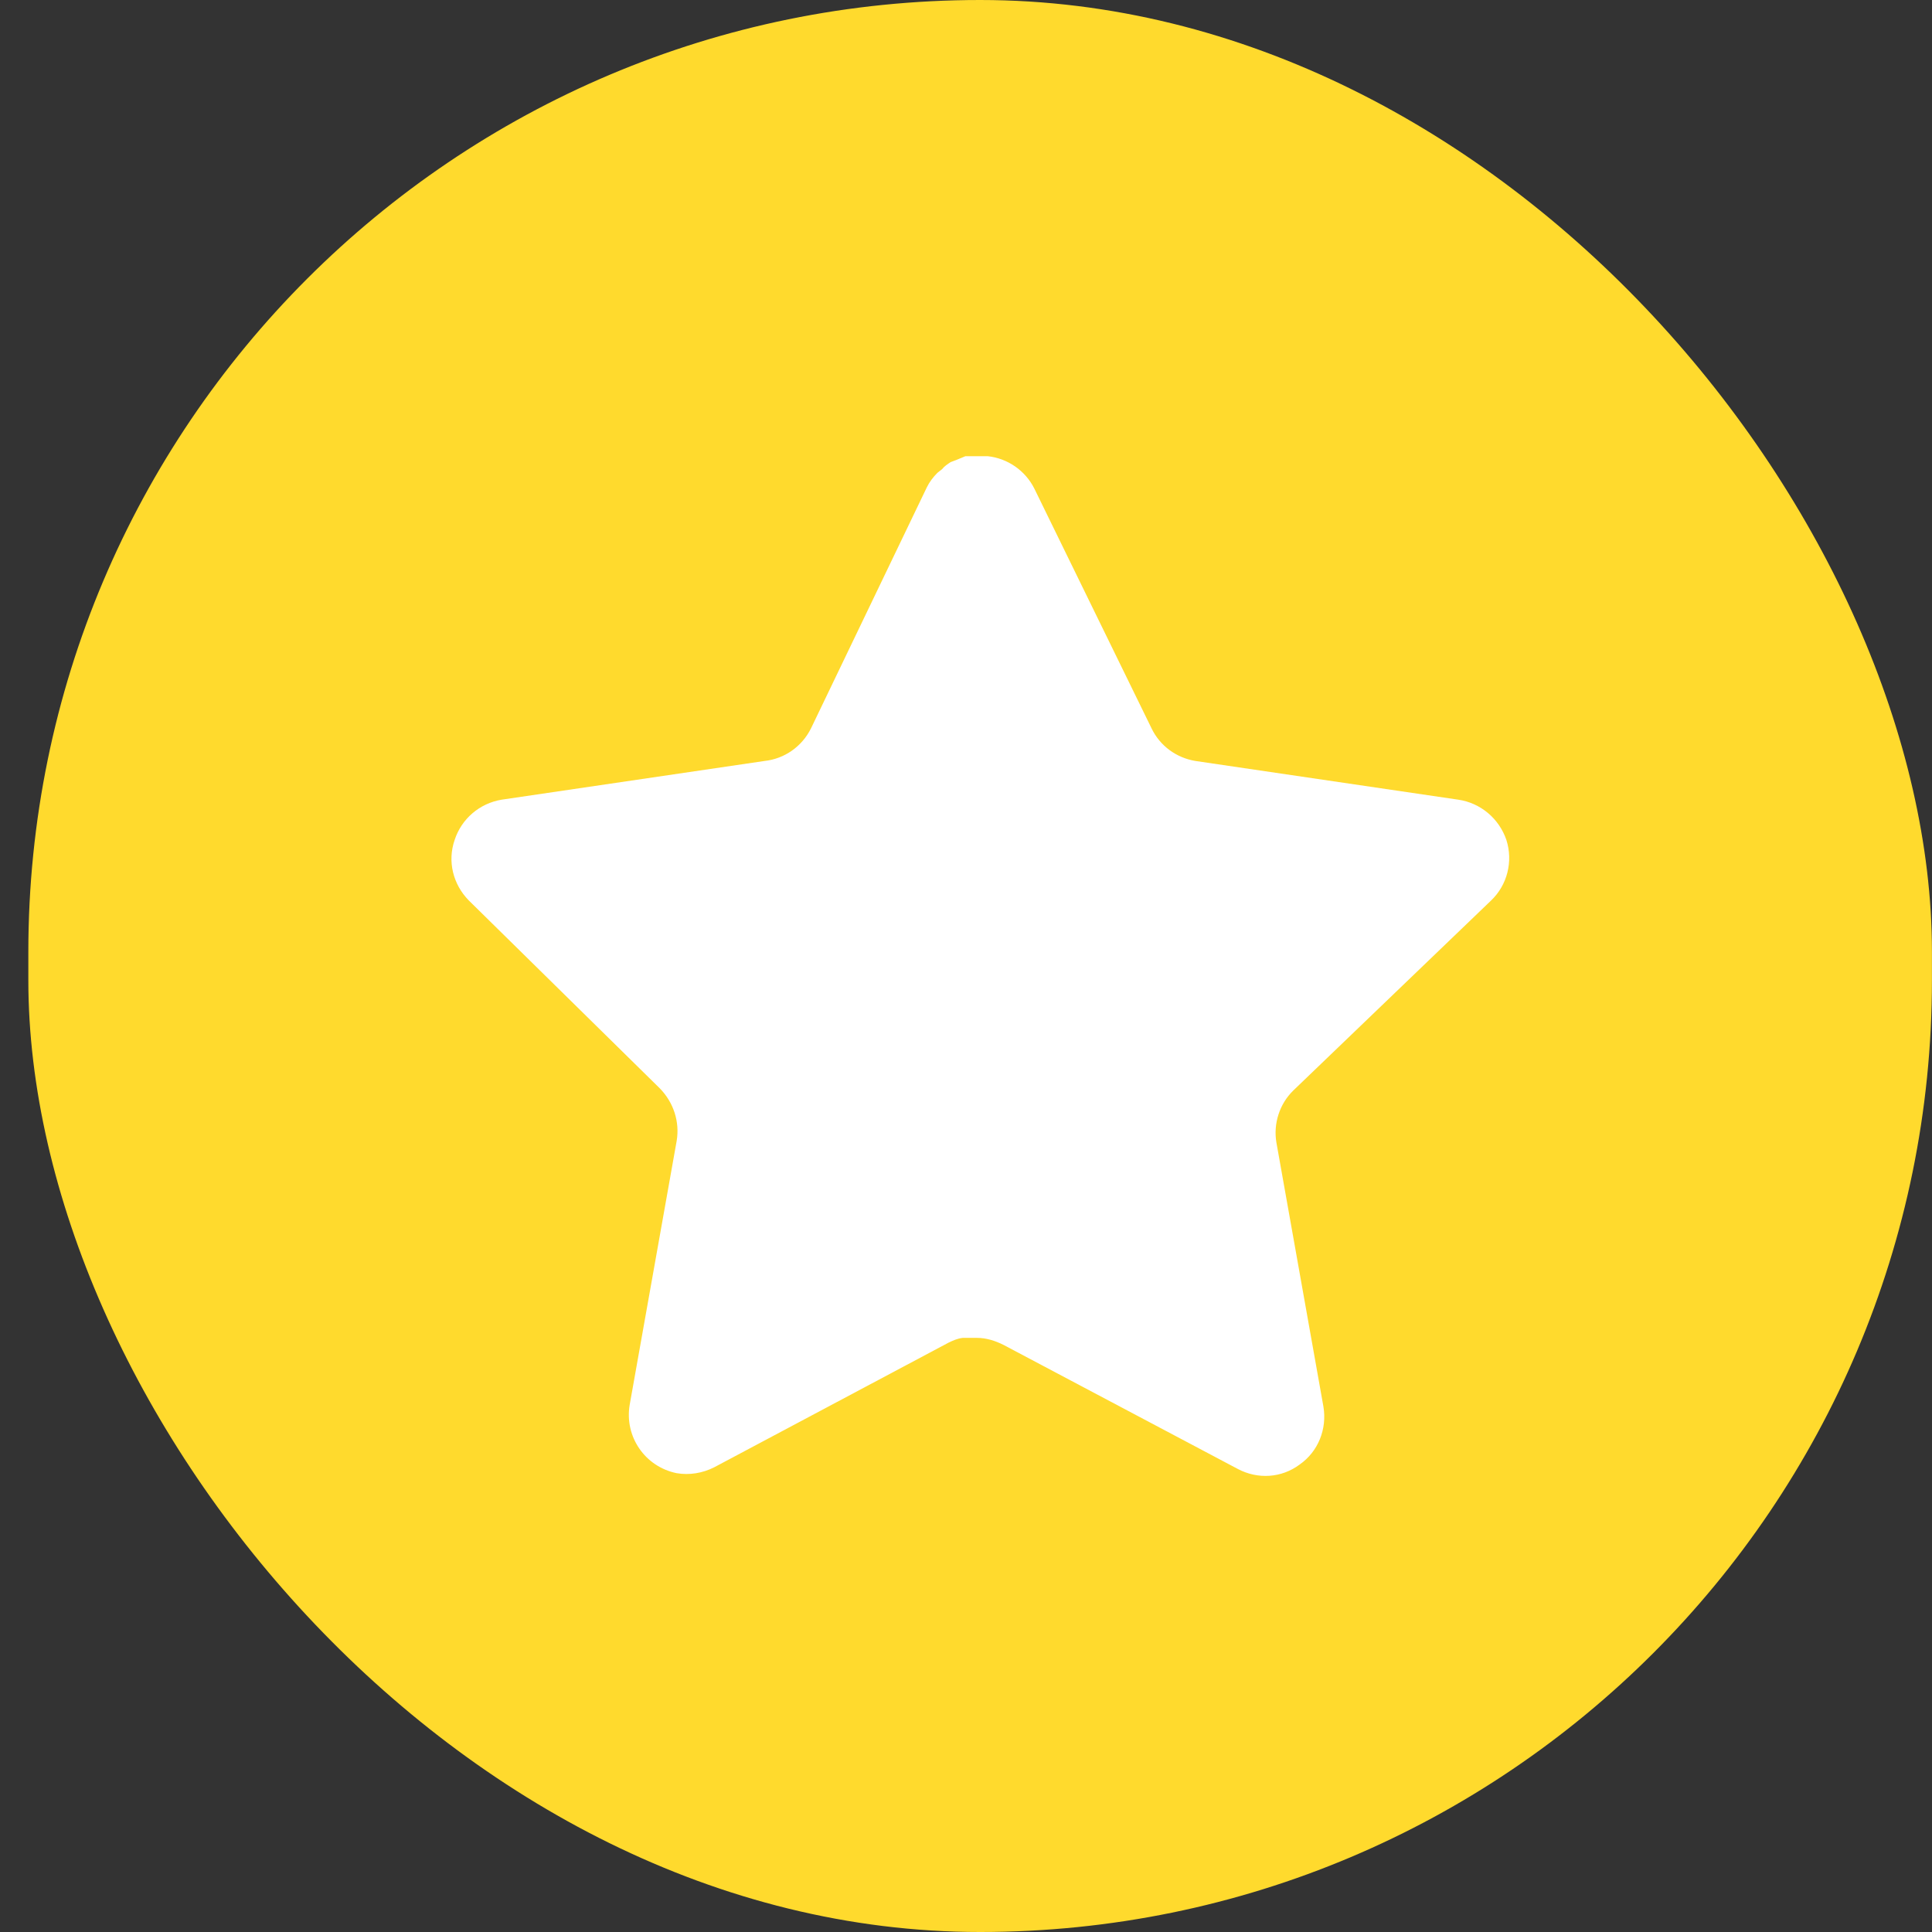 <svg width="33" height="33" viewBox="0 0 33 33" fill="none" xmlns="http://www.w3.org/2000/svg">
<rect x="0" y="0" width="33" height="33" fill="#333333" stroke="none"/>
<rect x="0.484" width="32.515" height="33" rx="16.258" fill="#FFDA2D"/>
<path d="M22.09 18.627C21.855 18.856 21.747 19.194 21.802 19.516L22.605 24.026C22.669 24.411 22.515 24.795 22.198 25.016C21.891 25.245 21.485 25.273 21.141 25.09L17.141 22.972C16.996 22.899 16.842 22.852 16.689 22.852H16.445C16.355 22.861 16.274 22.899 16.201 22.934L12.2 25.062C12.001 25.163 11.775 25.2 11.558 25.163C11.017 25.053 10.665 24.539 10.755 23.998L11.558 19.488C11.613 19.159 11.504 18.829 11.27 18.59L8.009 15.382C7.738 15.107 7.639 14.712 7.766 14.346C7.883 13.988 8.189 13.722 8.569 13.659L13.058 12.998C13.401 12.961 13.699 12.751 13.853 12.44L15.831 8.324C15.876 8.232 15.939 8.149 16.012 8.076L16.093 8.012C16.129 7.965 16.183 7.929 16.238 7.893L16.336 7.856L16.49 7.792H16.87C17.213 7.829 17.512 8.039 17.665 8.341L19.669 12.44C19.814 12.742 20.094 12.944 20.419 12.998L24.908 13.659C25.287 13.714 25.604 13.979 25.73 14.346C25.847 14.712 25.748 15.116 25.468 15.382L22.09 18.627Z" fill="white"/>
</svg>
